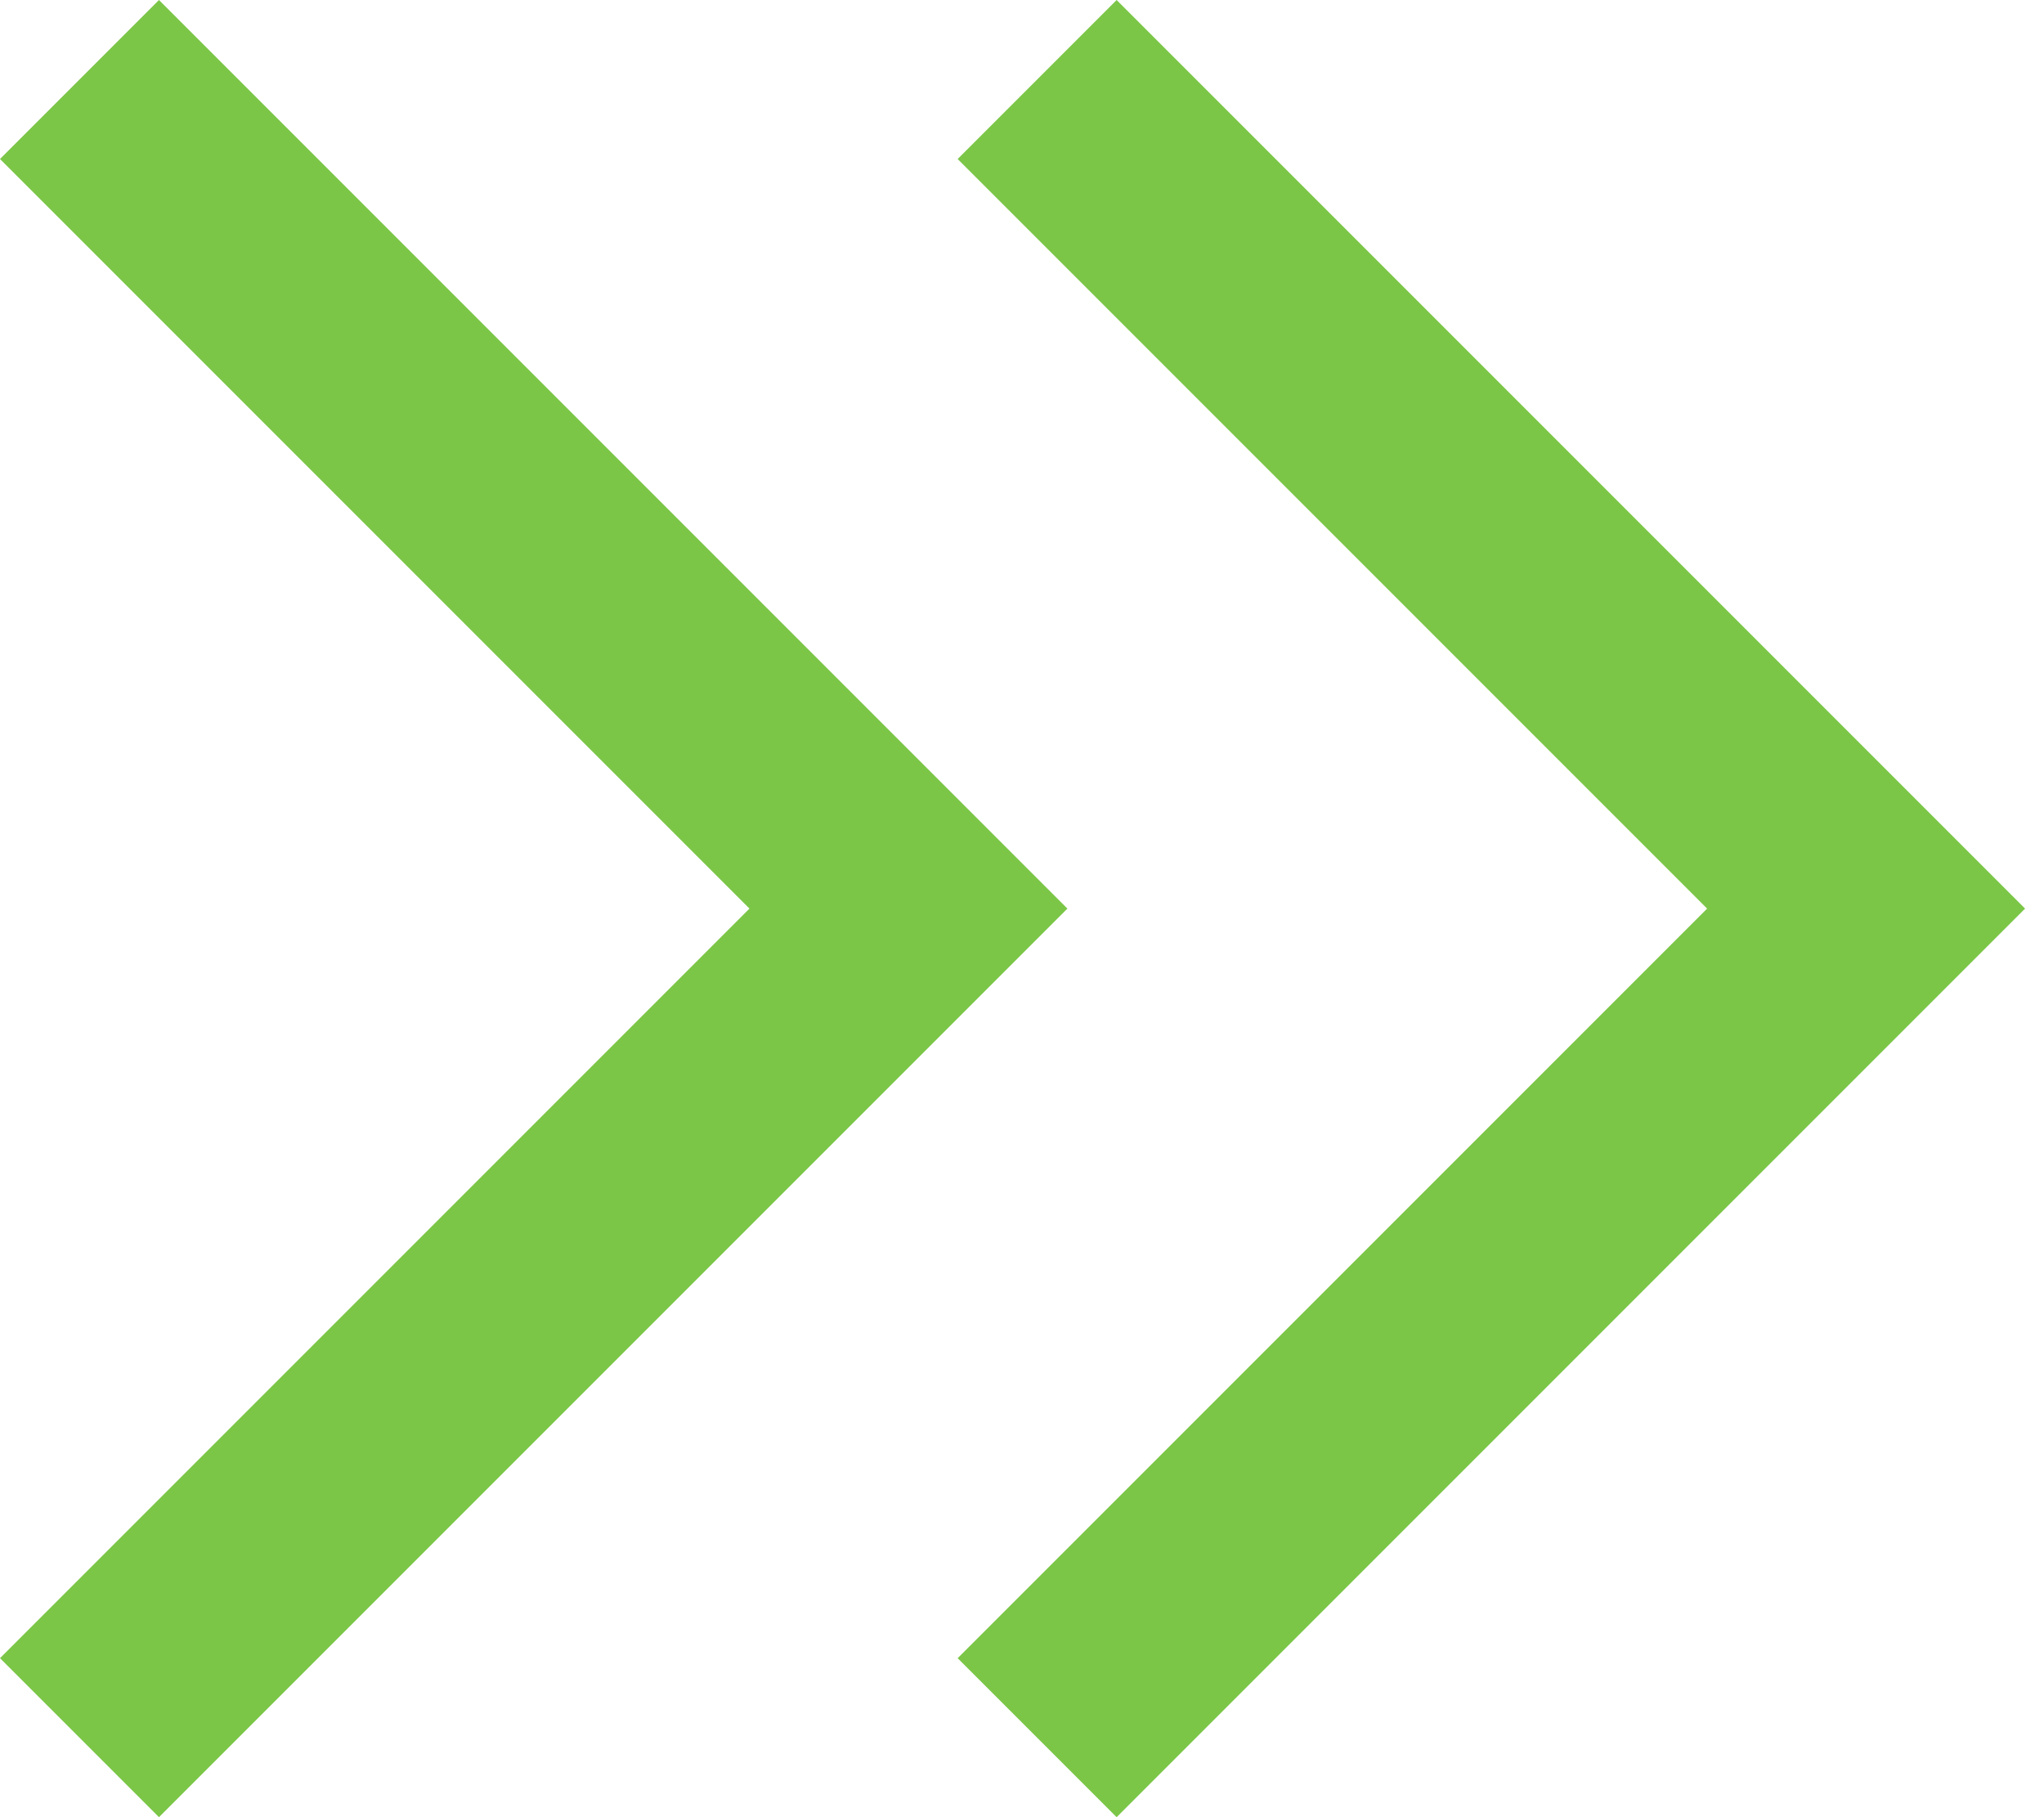 <?xml version="1.0" encoding="UTF-8"?>
<svg xmlns="http://www.w3.org/2000/svg" width="27" height="24" viewBox="0 0 27 24" fill="none">
  <path id="Vector" d="M9.9 12L0 2.1L2.1 0L14.1 12L2.1 24L0 21.9L9.9 12ZM22.55 12L12.65 2.1L14.75 0L26.75 12L14.75 24L12.65 21.9L22.55 12Z" fill="#7BC647"></path>
</svg>
